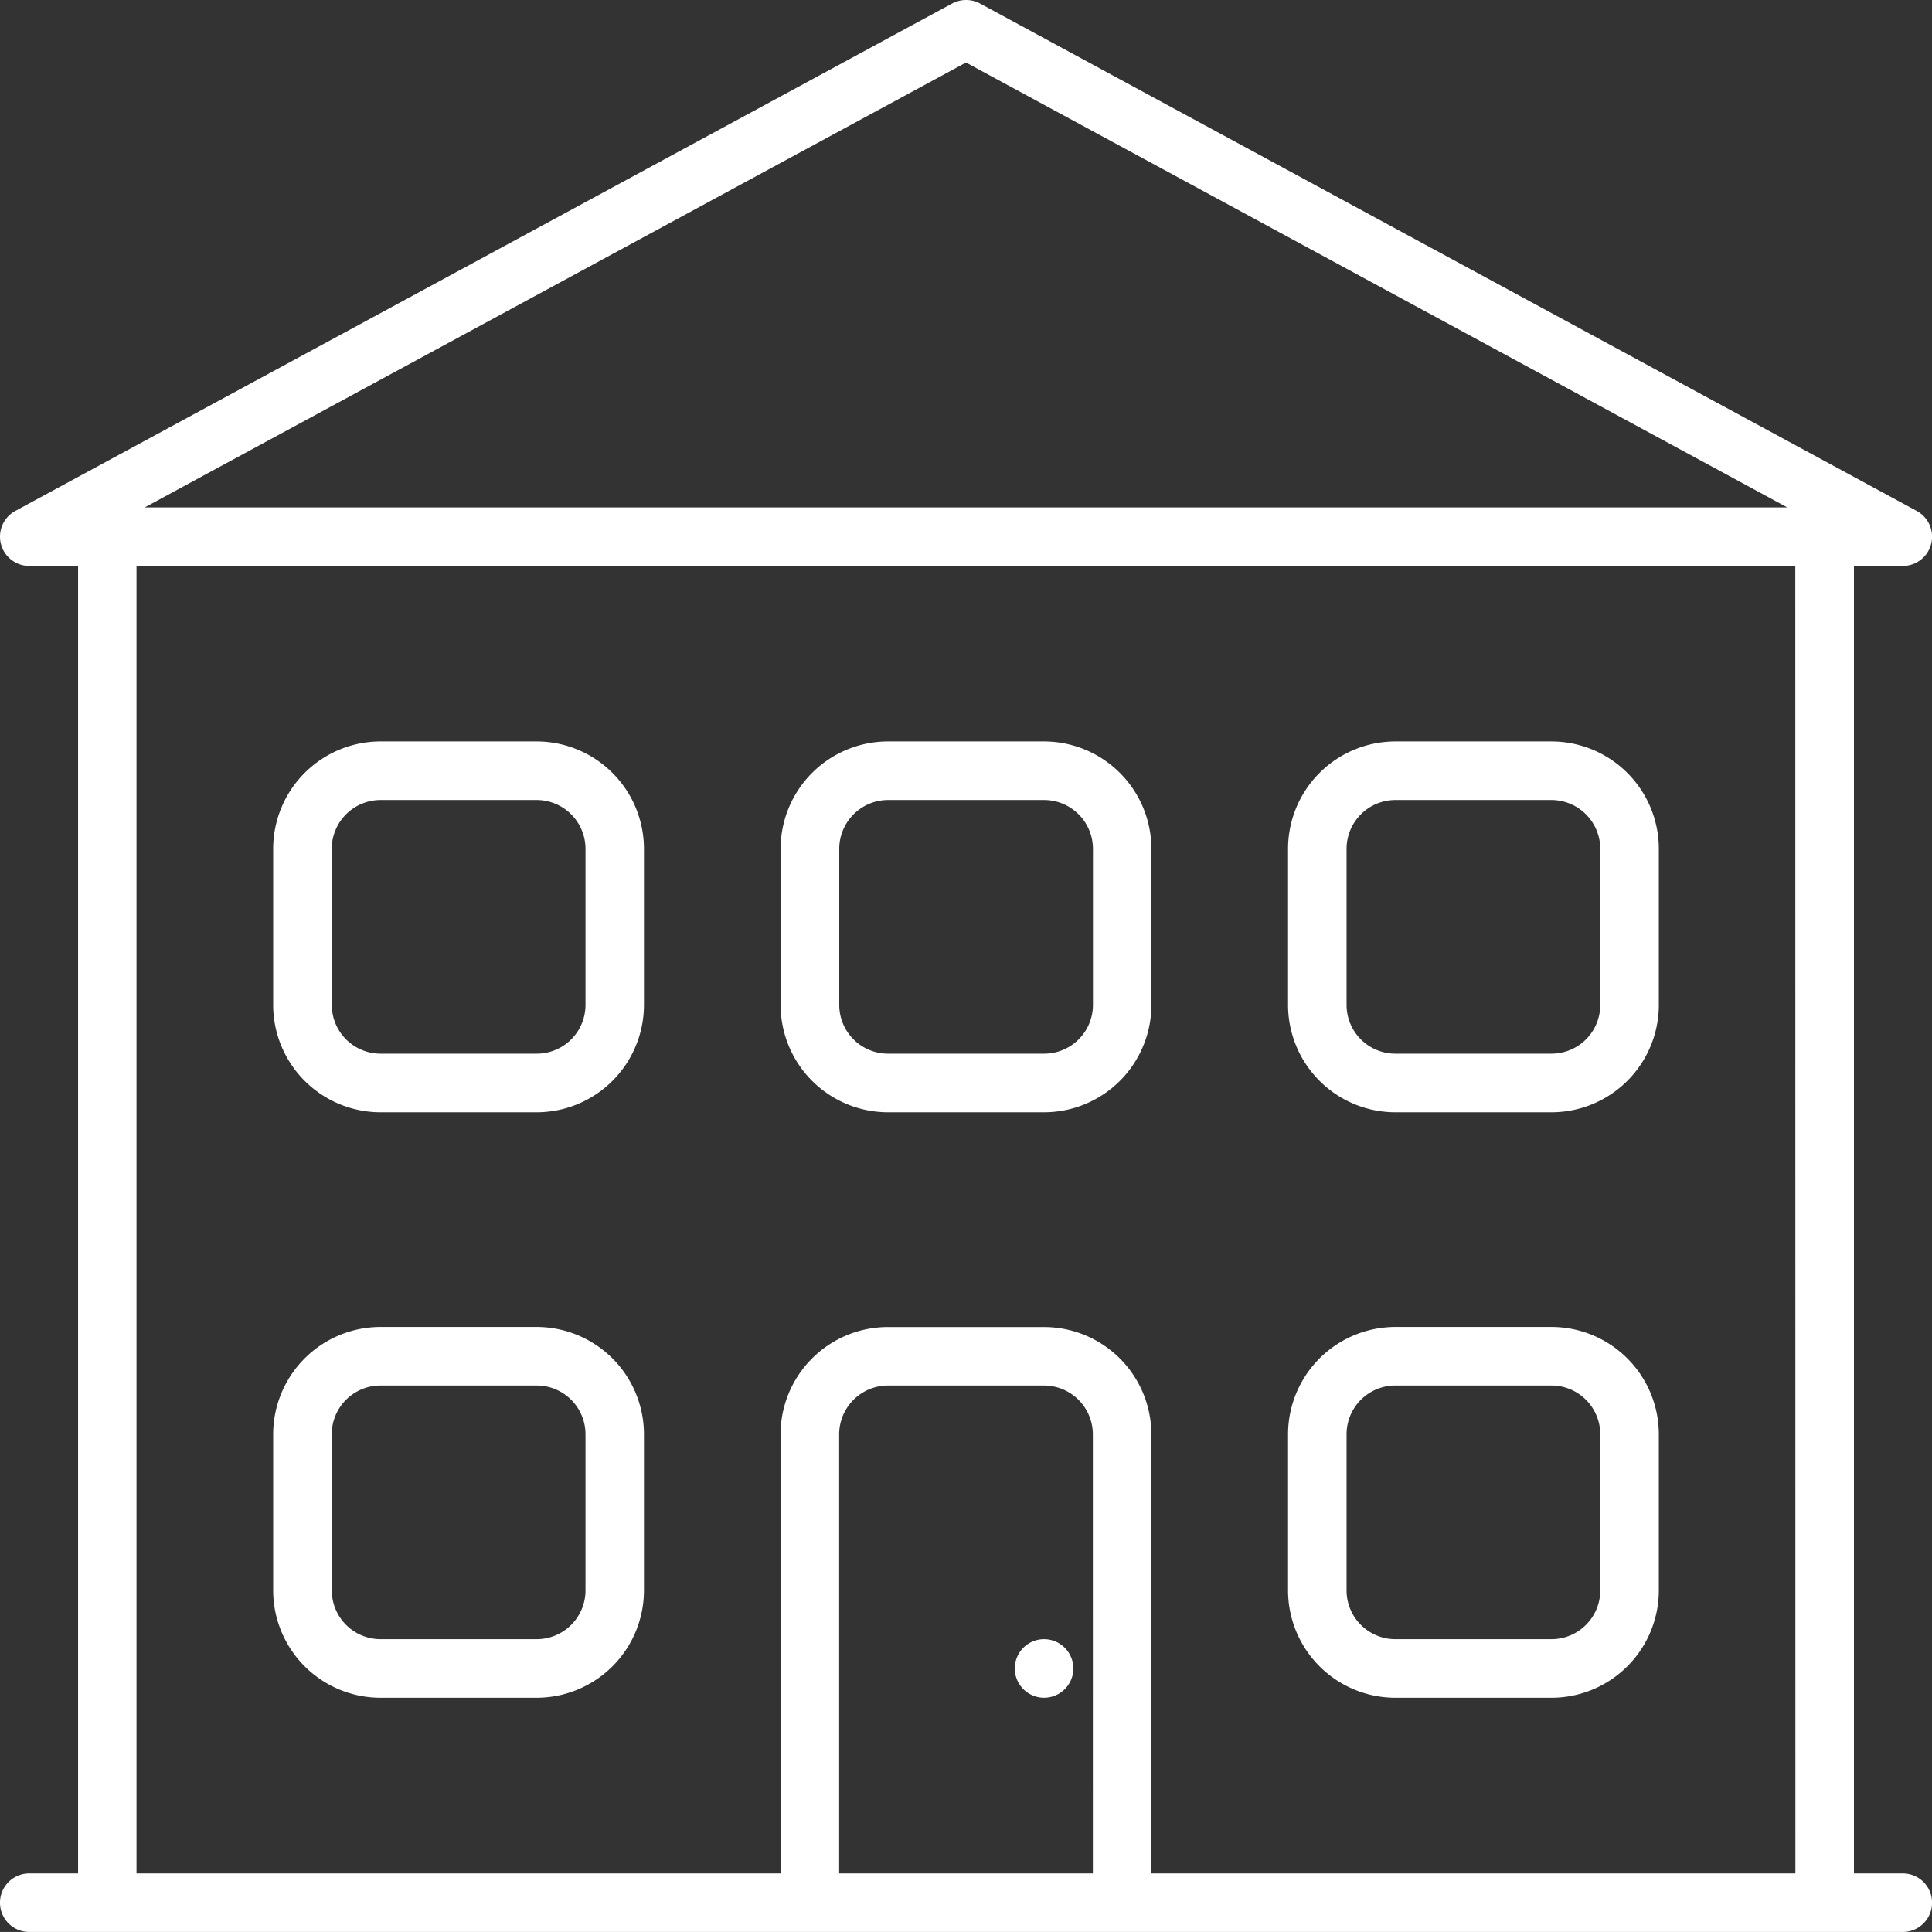 <svg xmlns="http://www.w3.org/2000/svg" width="114.29" height="114.288" viewBox="0 0 114.29 114.288">
  <rect x="0" y="0" width="114.29" height="114.288" fill="#333333" stroke="none"/>
  <g id="LOTAMENTO" transform="translate(-135.737 -228.676)">
    <path id="Caminho_44" data-name="Caminho 44" d="M174.088,283.578h9.236a6.354,6.354,0,0,0,6.348-6.348v-9.236a6.357,6.357,0,0,0-6.348-6.35h-9.236a6.358,6.358,0,0,0-6.35,6.35v9.236A6.354,6.354,0,0,0,174.088,283.578ZM171.2,267.994a2.887,2.887,0,0,1,2.886-2.886h9.236a2.889,2.889,0,0,1,2.886,2.886v9.236a2.888,2.888,0,0,1-2.886,2.883h-9.236a2.886,2.886,0,0,1-2.886-2.883Z" transform="translate(44.195 45.53)" fill="#fff"/>
    <path id="Caminho_45" data-name="Caminho 45" d="M148.874,283.578h9.236a6.354,6.354,0,0,0,6.348-6.348v-9.236a6.357,6.357,0,0,0-6.348-6.35h-9.236a6.358,6.358,0,0,0-6.35,6.35v9.236A6.354,6.354,0,0,0,148.874,283.578Zm-2.886-15.584a2.887,2.887,0,0,1,2.886-2.886h9.236A2.888,2.888,0,0,1,161,267.994v9.236a2.888,2.888,0,0,1-2.886,2.883h-9.236a2.886,2.886,0,0,1-2.886-2.883Z" transform="translate(9.373 45.53)" fill="#fff"/>
    <path id="Caminho_46" data-name="Caminho 46" d="M174.088,269.034h9.236a6.355,6.355,0,0,0,6.348-6.348V253.45a6.358,6.358,0,0,0-6.348-6.353h-9.236a6.358,6.358,0,0,0-6.35,6.353v9.236A6.356,6.356,0,0,0,174.088,269.034ZM171.2,253.45a2.891,2.891,0,0,1,2.886-2.888h9.236a2.892,2.892,0,0,1,2.886,2.888v9.236a2.887,2.887,0,0,1-2.886,2.881h-9.236a2.886,2.886,0,0,1-2.886-2.881Z" transform="translate(44.195 25.44)" fill="#fff"/>
    <path id="Caminho_47" data-name="Caminho 47" d="M161.481,269.034h9.236a6.355,6.355,0,0,0,6.348-6.348V253.45a6.358,6.358,0,0,0-6.348-6.353h-9.236a6.358,6.358,0,0,0-6.35,6.353v9.236A6.356,6.356,0,0,0,161.481,269.034ZM158.6,253.45a2.891,2.891,0,0,1,2.886-2.888h9.236a2.892,2.892,0,0,1,2.886,2.888v9.236a2.887,2.887,0,0,1-2.886,2.881h-9.236a2.886,2.886,0,0,1-2.886-2.881Z" transform="translate(26.784 25.44)" fill="#fff"/>
    <path id="Caminho_48" data-name="Caminho 48" d="M148.874,269.034h9.236a6.355,6.355,0,0,0,6.348-6.348V253.45a6.358,6.358,0,0,0-6.348-6.353h-9.236a6.358,6.358,0,0,0-6.35,6.353v9.236A6.356,6.356,0,0,0,148.874,269.034Zm-2.886-15.584a2.891,2.891,0,0,1,2.886-2.888h9.236A2.892,2.892,0,0,1,161,253.45v9.236a2.887,2.887,0,0,1-2.886,2.881h-9.236a2.886,2.886,0,0,1-2.886-2.881Z" transform="translate(9.373 25.44)" fill="#fff"/>
    <path id="Caminho_49" data-name="Caminho 49" d="M248.3,339.5H245.41V262.156H248.3a1.732,1.732,0,0,0,.824-3.255l-55.412-30.018a1.747,1.747,0,0,0-1.65,0L136.644,258.9a1.732,1.732,0,0,0,.824,3.255h2.888V339.5h-2.888a1.732,1.732,0,0,0,0,3.464H248.3a1.732,1.732,0,0,0,0-3.464ZM192.882,232.374l48.583,26.318H144.3ZM200.387,339.5H185.379V313.525a2.89,2.89,0,0,1,2.886-2.886H197.5a2.892,2.892,0,0,1,2.886,2.886Zm41.559,0h-38.1V313.525a6.353,6.353,0,0,0-6.348-6.346h-9.236a6.354,6.354,0,0,0-6.35,6.346V339.5h-38.1V262.156h98.128Z" transform="translate(0 0)" fill="#fff"/>
    <path id="Caminho_50" data-name="Caminho 50" d="M162.682,269.4a1.732,1.732,0,1,0,1.731,1.736A1.736,1.736,0,0,0,162.682,269.4Z" transform="translate(34.819 56.243)" fill="#fff"/>
  </g>
</svg>
